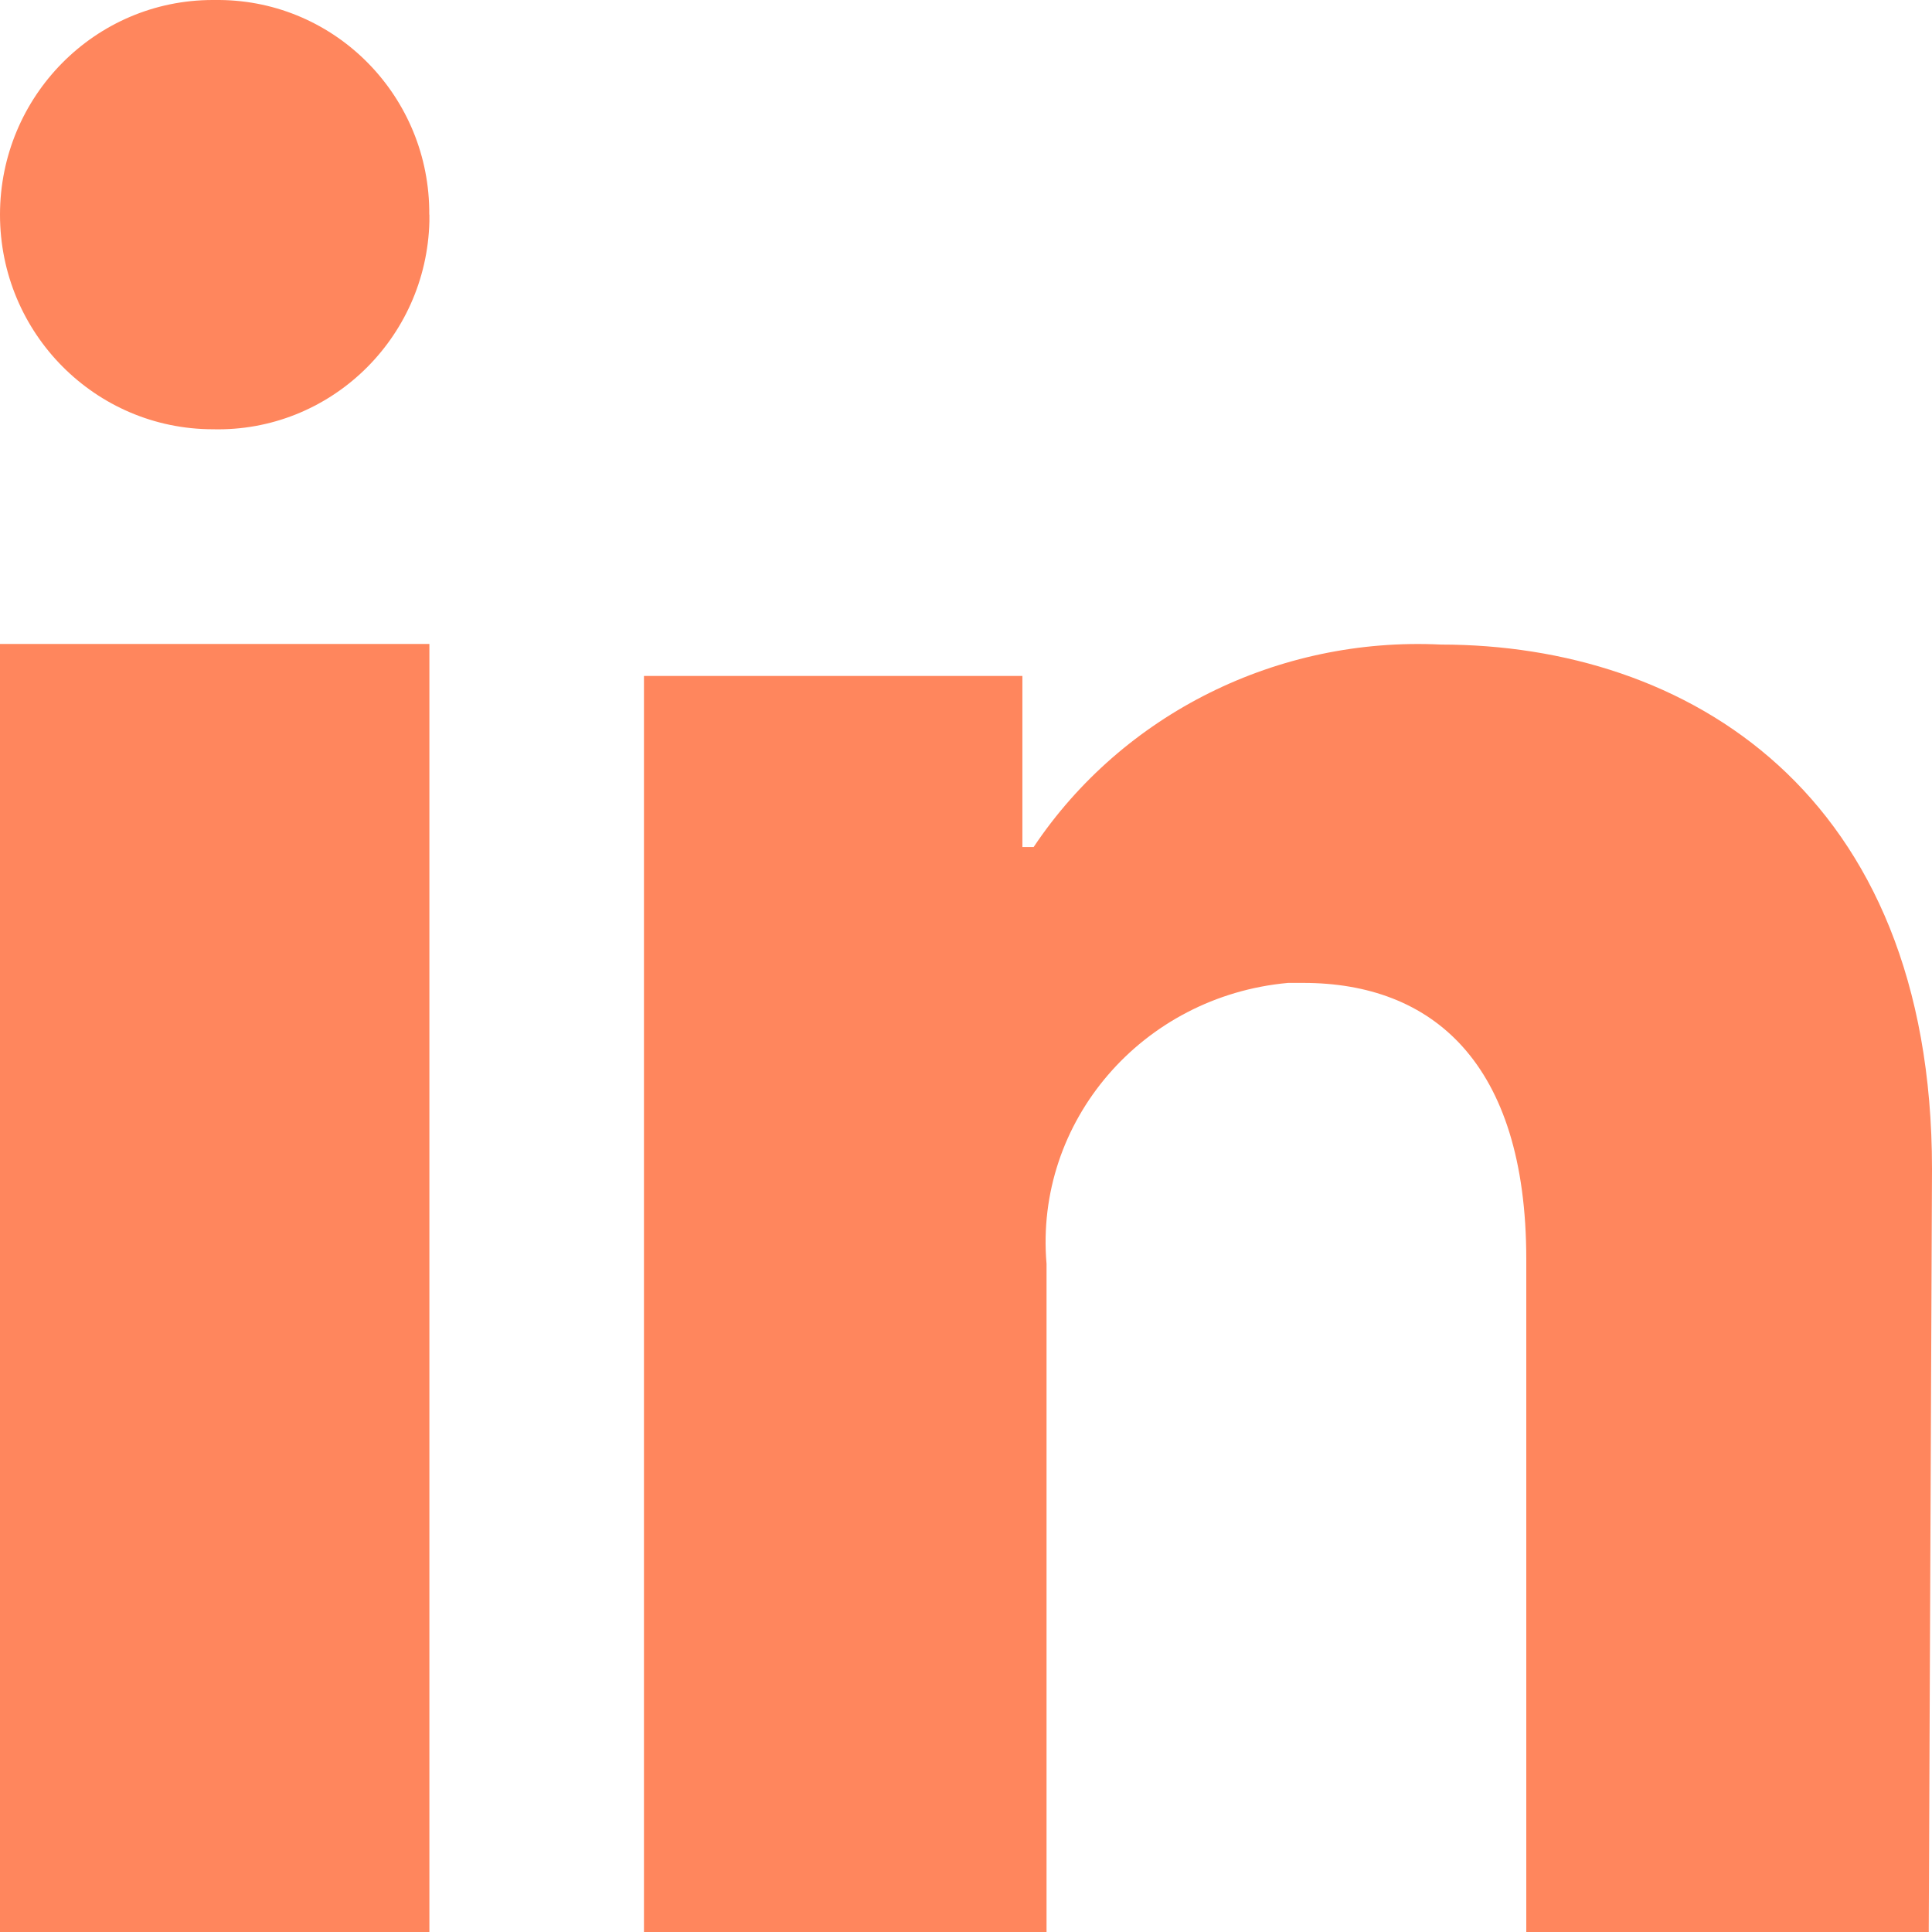 <svg width="16" height="16" viewBox="0 0 16 16" fill="none" xmlns="http://www.w3.org/2000/svg">
<path d="M3.556 5.333H0V16H3.556V5.333Z" fill="#FF865D"/>
<path d="M3.555 1.777C3.562 0.803 2.784 0.007 1.817 0H1.762C0.788 0 -0 0.797 1.45358e-07 1.778C0 2.759 0.789 3.554 1.762 3.555C2.729 3.579 3.532 2.808 3.556 1.834C3.556 1.833 3.556 1.833 3.556 1.833V1.778L3.555 1.777Z" fill="#FF865D"/>
<path d="M16 9.681C16 6.554 13.96 5.338 11.933 5.338C10.583 5.272 9.298 5.911 8.56 7.015H8.467V5.598H5.333V16H8.667V10.467C8.566 9.288 9.458 8.25 10.667 8.14H10.793C11.853 8.14 12.64 8.79 12.64 10.428V16H15.973L16 9.681V9.681Z" fill="#FF865D"/>
</svg>

